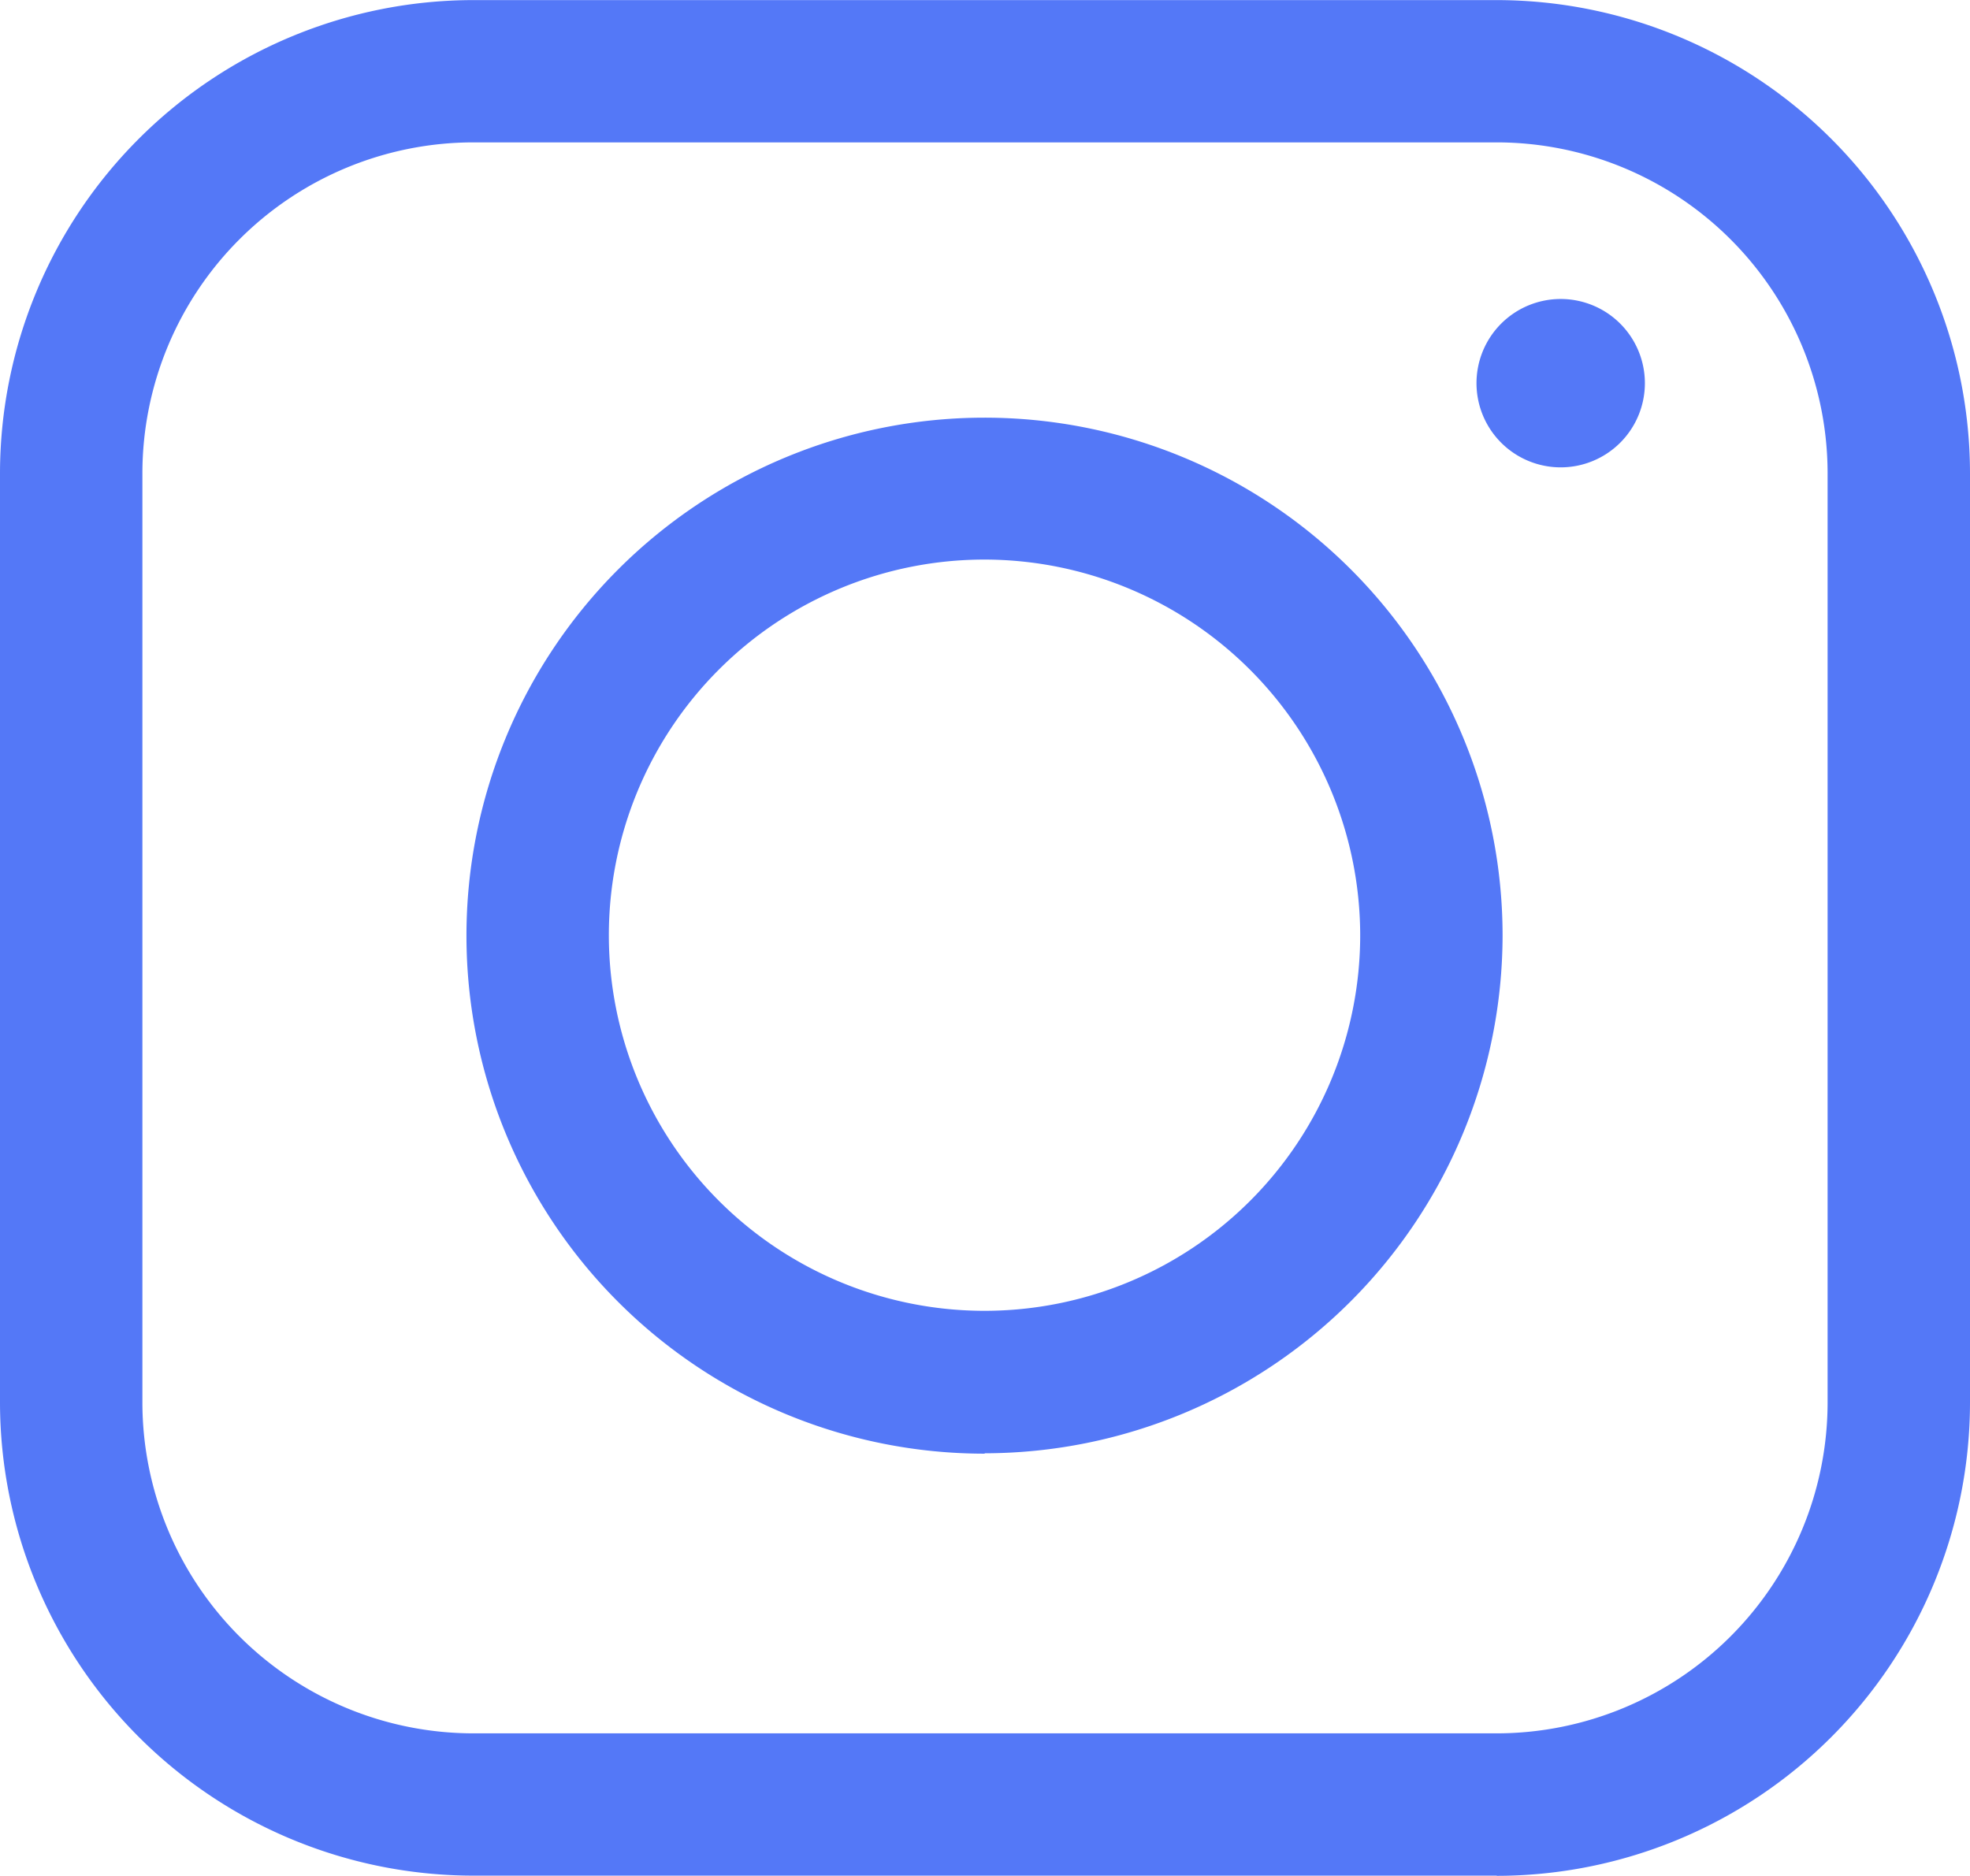 <svg id="Component_46_2" data-name="Component 46 – 2" xmlns="http://www.w3.org/2000/svg" xmlns:xlink="http://www.w3.org/1999/xlink" width="20.614" height="19.629" viewBox="0 0 20.614 19.629">
  <defs>
    <clipPath id="clip-path">
      <rect id="Rectangle_2483" data-name="Rectangle 2483" width="20.614" height="19.629" transform="translate(0 0)" fill="#5478f7"/>
    </clipPath>
  </defs>
  <g id="Group_3680" data-name="Group 3680" clip-path="url(#clip-path)">
    <path id="Path_4680" data-name="Path 4680" d="M15.662,19.628H4.952A4.957,4.957,0,0,1,0,14.676V4.951A4.957,4.957,0,0,1,4.952,0h10.71a4.957,4.957,0,0,1,4.952,4.952v9.726a4.957,4.957,0,0,1-4.952,4.952M4.952,1.489A3.466,3.466,0,0,0,1.49,4.951v9.726a3.466,3.466,0,0,0,3.462,3.462h10.71a3.466,3.466,0,0,0,3.462-3.462V4.951a3.466,3.466,0,0,0-3.462-3.462Z" transform="translate(0 0.001)" fill="#5478f7"/>
    <path id="Path_4681" data-name="Path 4681" d="M297.083,271.726A5.421,5.421,0,1,1,302.5,266.3a5.428,5.428,0,0,1-5.421,5.422m0-9.353a3.931,3.931,0,1,0,3.931,3.931,3.936,3.936,0,0,0-3.931-3.931" transform="translate(-286.777 -256.513)" fill="#5478f7"/>
    <path id="Path_4682" data-name="Path 4682" d="M924.05,187.655a.881.881,0,1,0-.881.881.881.881,0,0,0,.881-.881" transform="translate(-906.838 -183.645)" fill="#5478f7"/>
  </g>
</svg>
